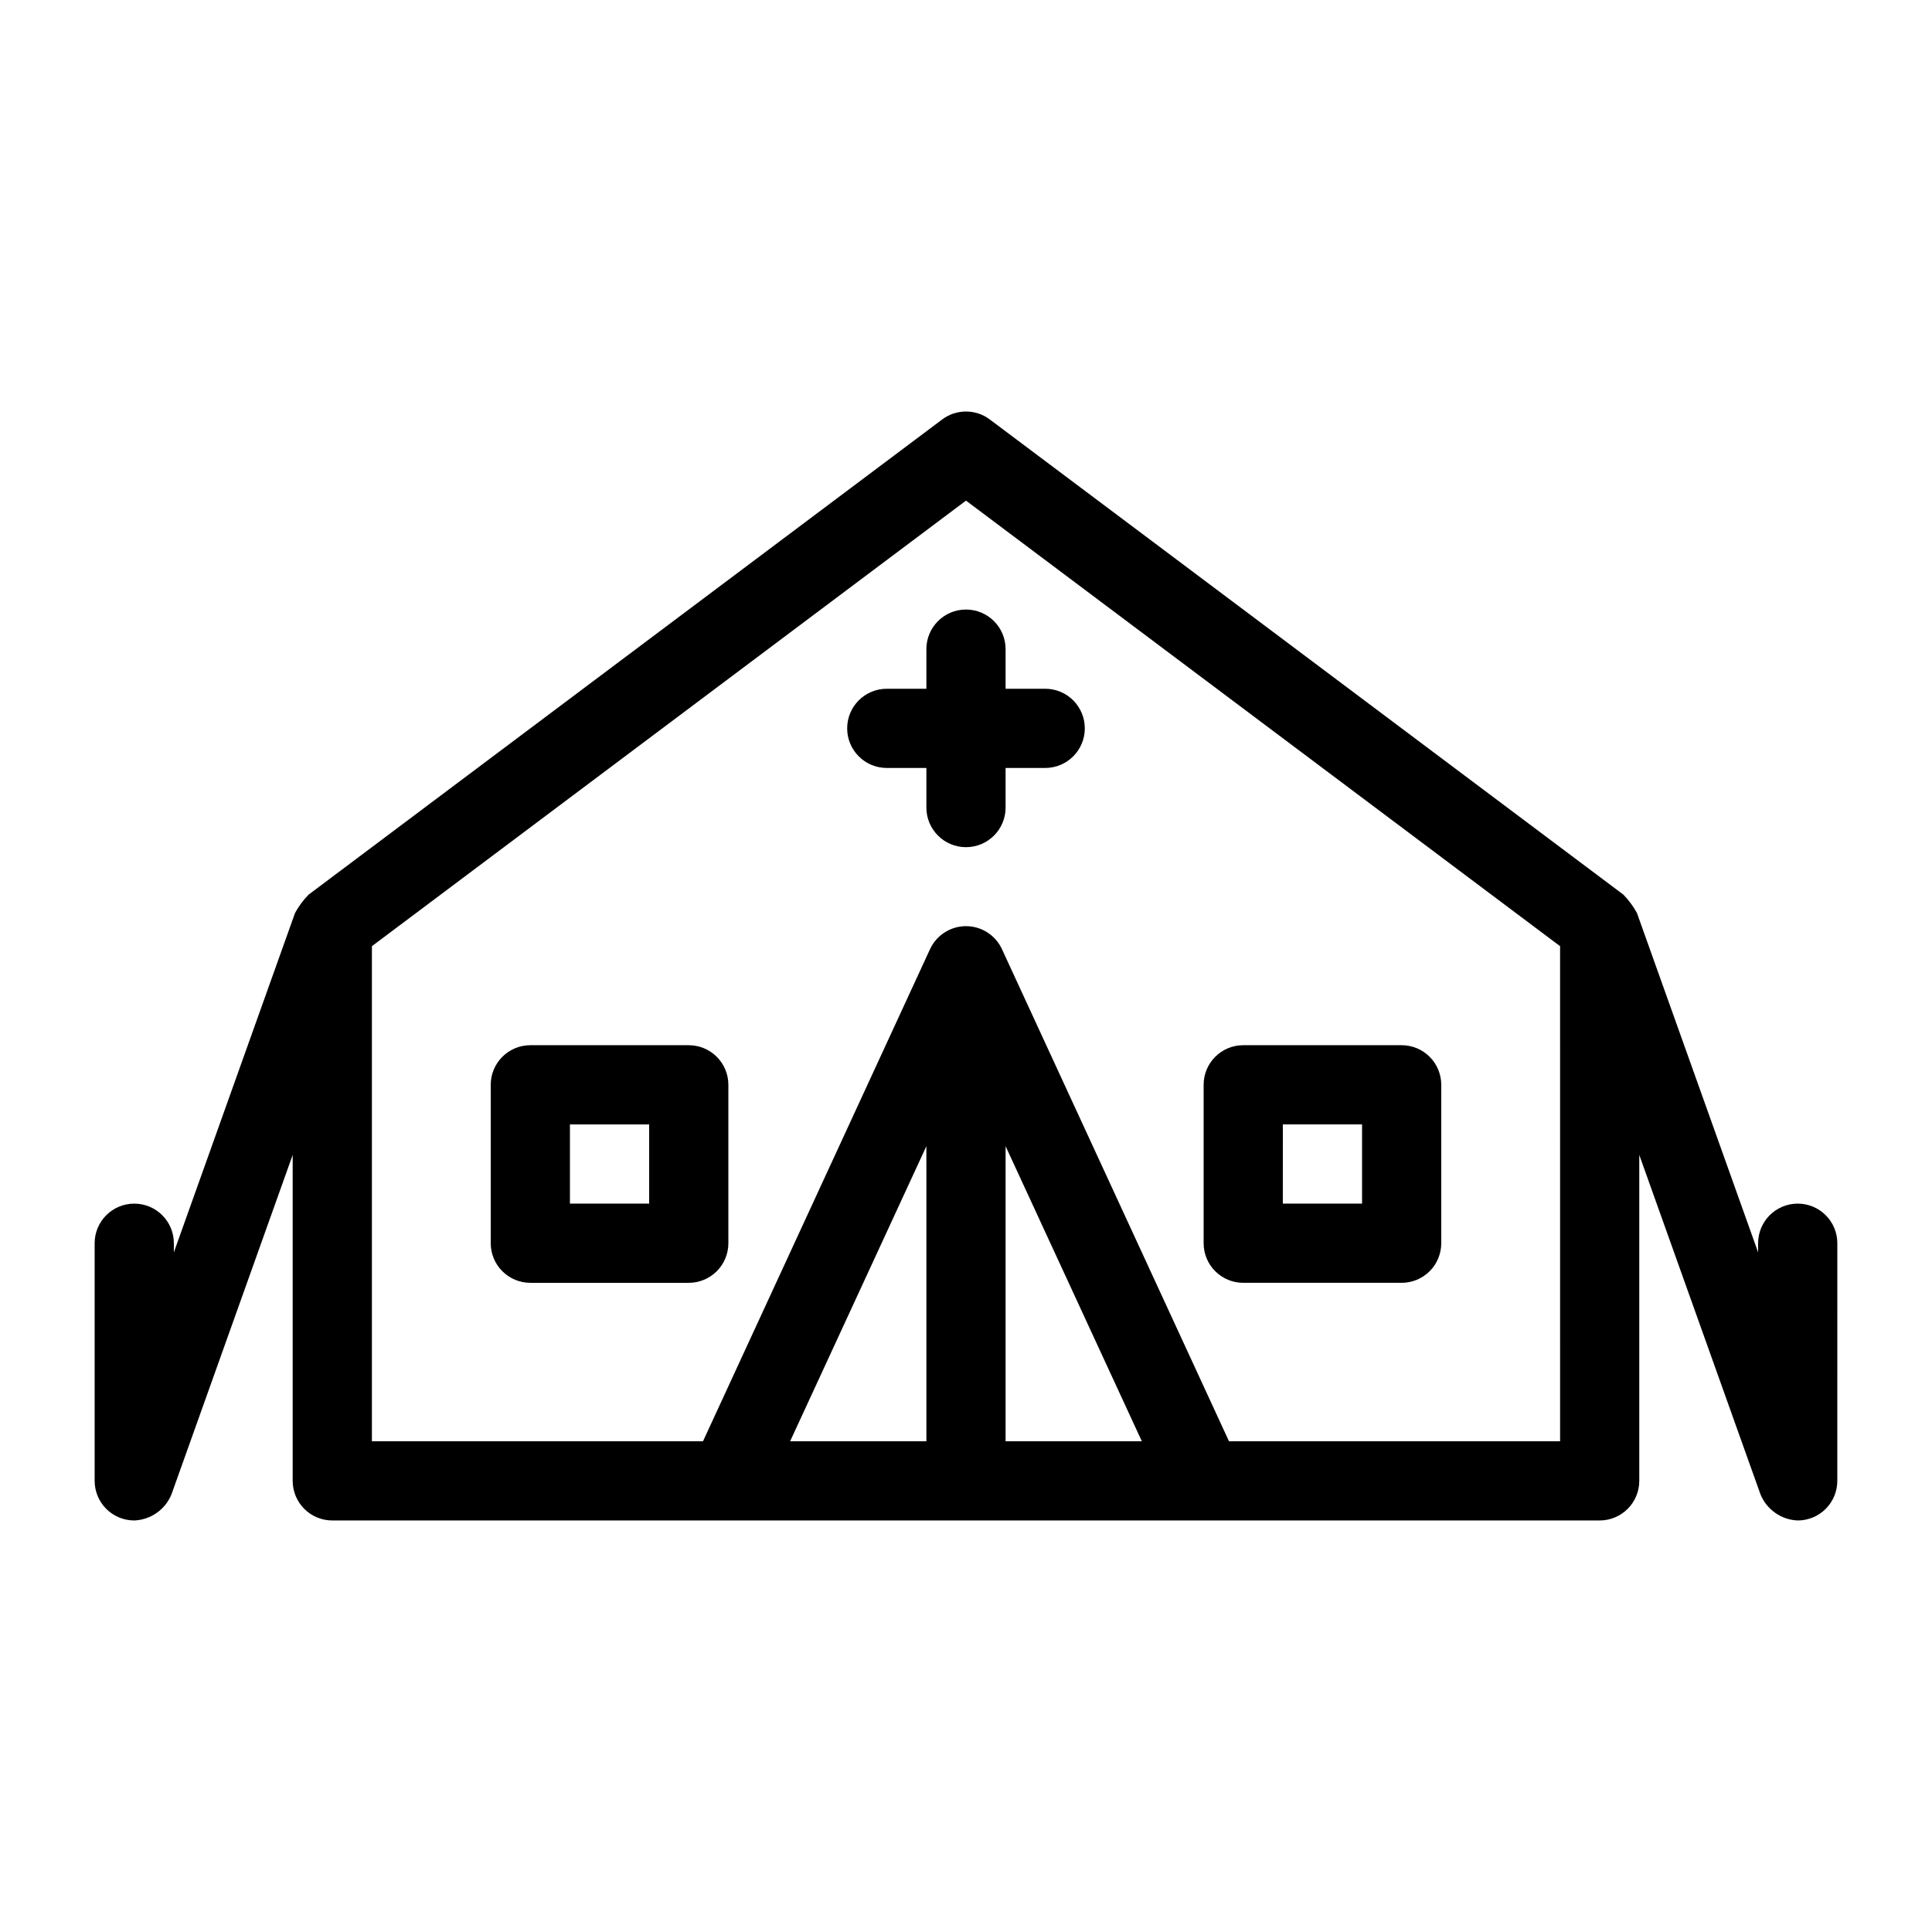 <?xml version="1.0" encoding="UTF-8"?>
<!-- Uploaded to: ICON Repo, www.iconrepo.com, Generator: ICON Repo Mixer Tools -->
<svg fill="#000000" width="800px" height="800px" version="1.1" viewBox="144 144 512 512" xmlns="http://www.w3.org/2000/svg">
 <g>
  <path d="m630.91 473.47c0-5.797-4.699-10.496-10.496-10.496-5.797 0-10.496 4.699-10.496 10.496v2.414l-32.117-89.949v-0.004c-0.973-1.758-2.172-3.383-3.566-4.828l-167.94-125.95c-3.734-2.797-8.863-2.797-12.598 0l-167.94 125.95h0.004c-1.398 1.445-2.598 3.07-3.57 4.828l-32.117 89.953v-2.414c0-5.797-4.699-10.496-10.496-10.496s-10.496 4.699-10.496 10.496v62.977-0.004c0 2.785 1.105 5.453 3.074 7.422s4.637 3.074 7.422 3.074c4.363-0.172 8.223-2.879 9.867-6.926l32.117-89.949v86.379c0 2.785 1.105 5.453 3.074 7.422s4.637 3.074 7.422 3.074h335.87c2.785 0 5.453-1.105 7.422-3.074s3.074-4.637 3.074-7.422v-86.379l32.117 89.949h0.004c1.641 4.047 5.5 6.754 9.863 6.926 2.785 0 5.453-1.105 7.422-3.074s3.074-4.637 3.074-7.422zm-241.41 52.477h-36.109l36.109-78.195zm20.992 0v-78.195l36.105 78.195zm146.95 0h-87.75l-60.141-130.36c-1.707-3.742-5.441-6.144-9.551-6.144-4.113 0-7.848 2.402-9.555 6.144l-60.141 130.36h-87.746v-131.2l157.44-118.08 157.44 118.08z"/>
  <path d="m389.5 316.03v10.496h-10.496c-5.797 0-10.496 4.699-10.496 10.496 0 5.797 4.699 10.496 10.496 10.496h10.496v10.496c0 5.797 4.699 10.496 10.496 10.496s10.496-4.699 10.496-10.496v-10.496h10.496c5.797 0 10.496-4.699 10.496-10.496 0-5.797-4.699-10.496-10.496-10.496h-10.496v-10.496c0-5.797-4.699-10.496-10.496-10.496s-10.496 4.699-10.496 10.496z"/>
  <path d="m326.53 420.99h-41.984c-5.797 0-10.496 4.699-10.496 10.496v41.984c0 2.781 1.105 5.453 3.074 7.418 1.969 1.969 4.637 3.074 7.422 3.074h41.984c2.781 0 5.453-1.105 7.422-3.074 1.969-1.965 3.074-4.637 3.074-7.418v-41.984c0-2.785-1.105-5.457-3.074-7.422-1.969-1.969-4.641-3.074-7.422-3.074zm-10.496 41.984h-20.992v-20.992h20.992z"/>
  <path d="m473.47 483.96h41.984-0.004c2.785 0 5.457-1.105 7.422-3.074 1.969-1.965 3.074-4.637 3.074-7.418v-41.984c0-2.785-1.105-5.457-3.074-7.422-1.965-1.969-4.637-3.074-7.422-3.074h-41.98c-5.797 0-10.496 4.699-10.496 10.496v41.984c0 2.781 1.105 5.453 3.074 7.418 1.965 1.969 4.637 3.074 7.422 3.074zm10.496-41.984h20.992v20.992l-20.996 0.004z"/>
 </g>
</svg>